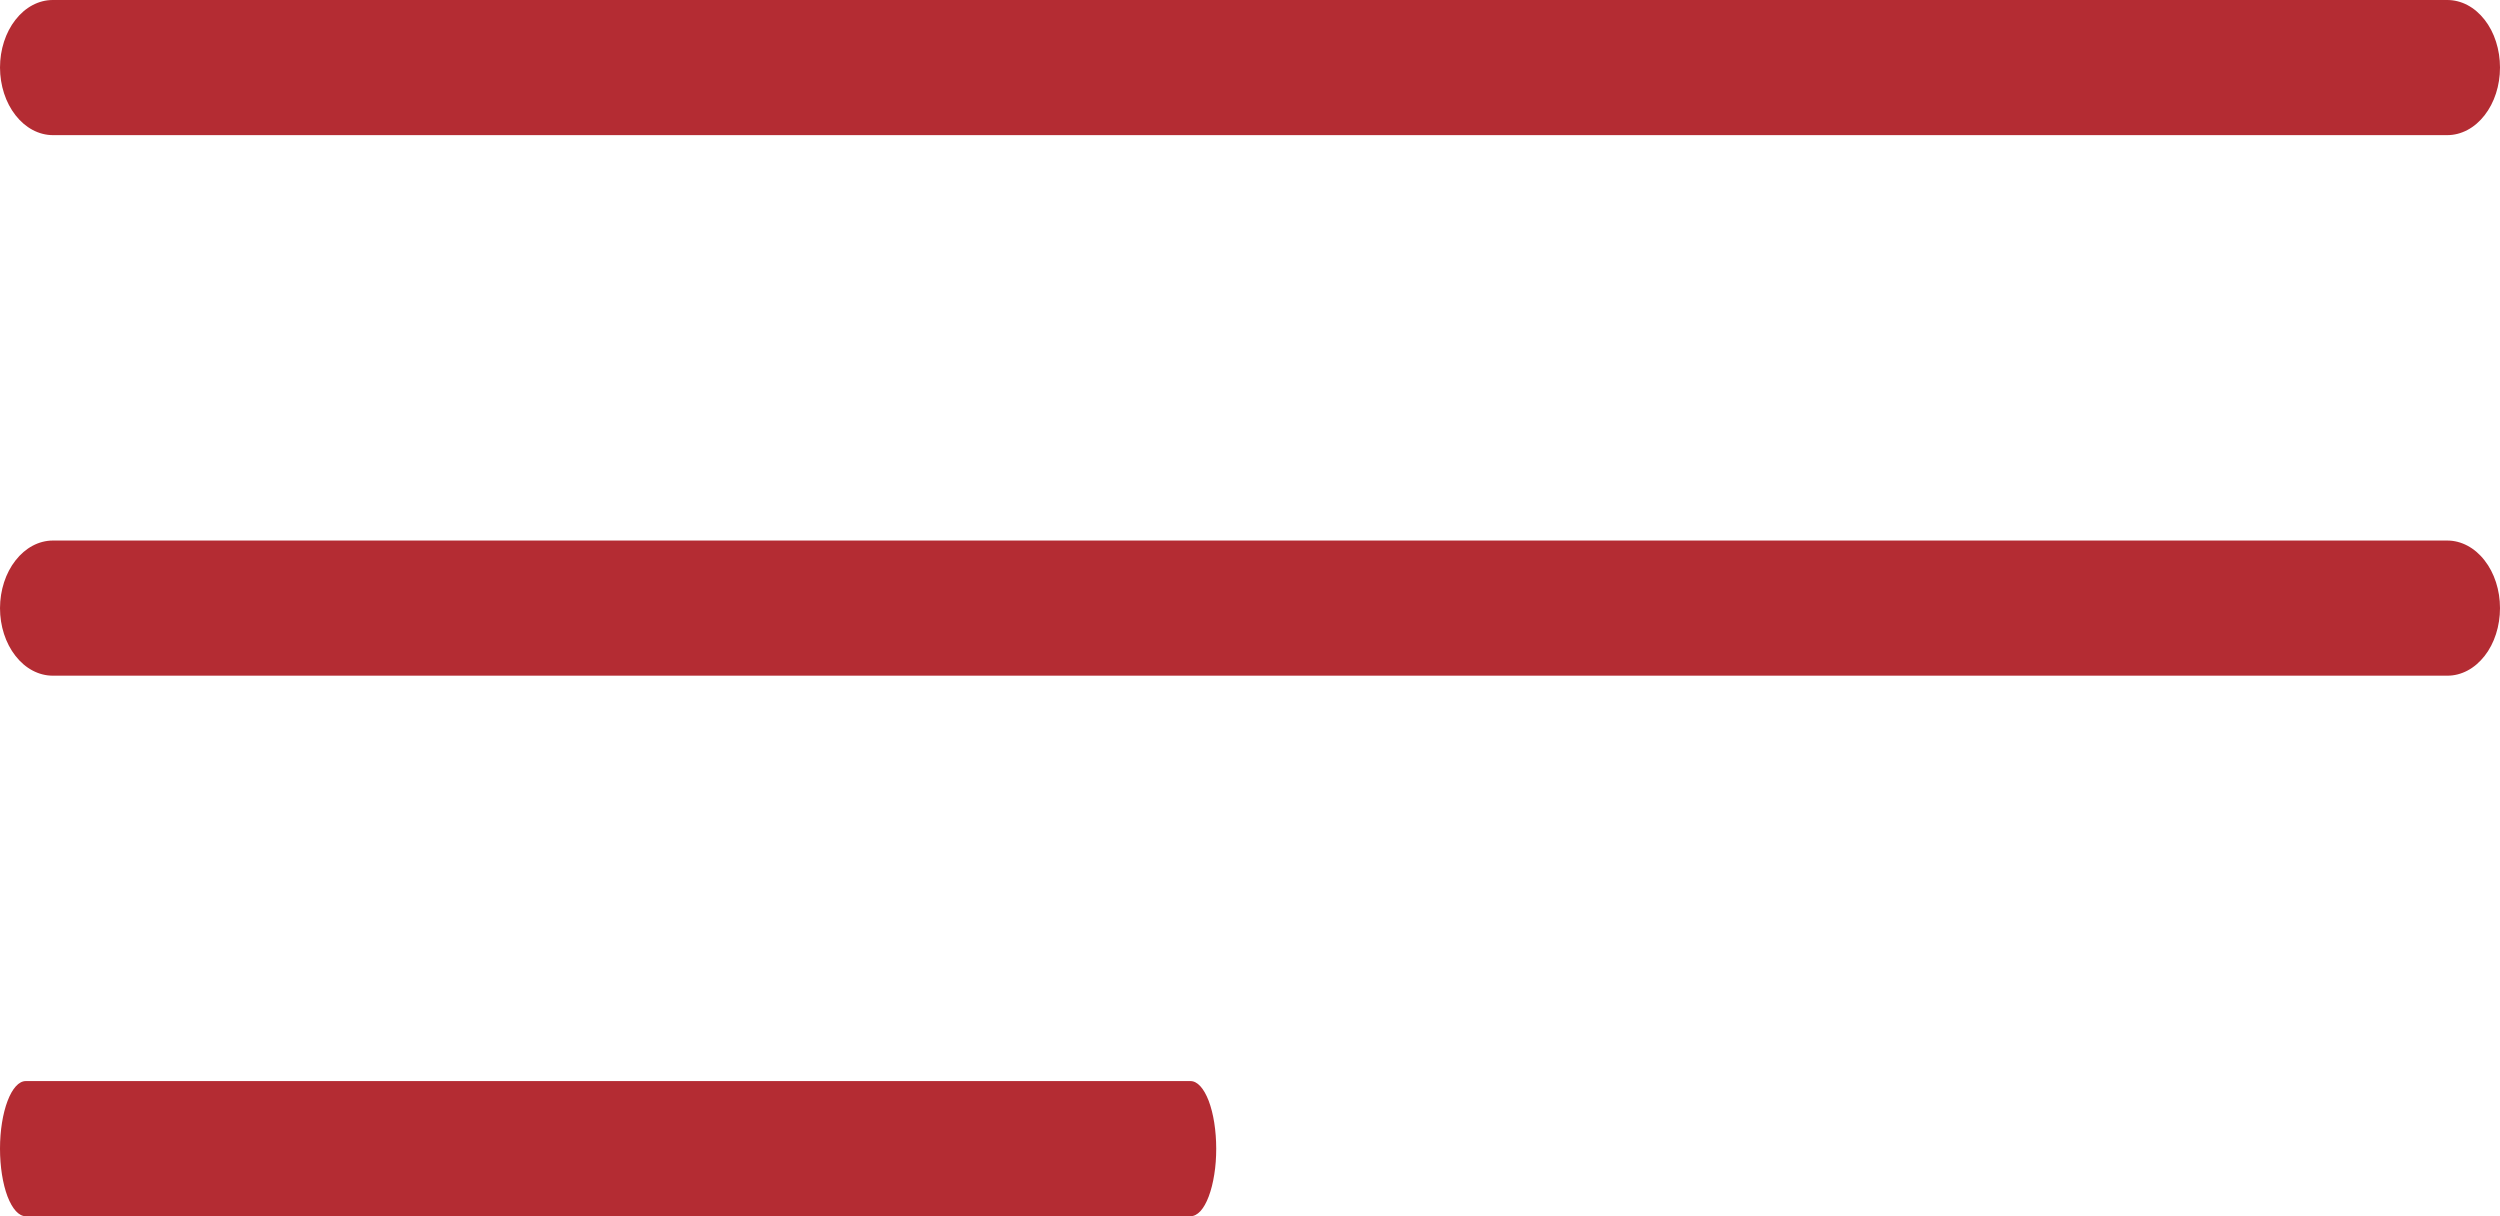 <svg width="37" height="18" viewBox="0 0 37 18" fill="none" xmlns="http://www.w3.org/2000/svg">
<path d="M36.219 2H0.781C0.574 1.999 0.376 1.893 0.23 1.706C0.083 1.519 0.001 1.265 0 1C0 0.735 0.082 0.48 0.229 0.293C0.375 0.105 0.574 6.96363e-06 0.781 6.96363e-06H36.219C36.321 -0 36.423 0.025 36.518 0.075C36.613 0.125 36.699 0.199 36.772 0.292C36.845 0.385 36.902 0.495 36.941 0.617C36.98 0.738 37 0.869 37 1C37 1.265 36.918 1.52 36.771 1.707C36.625 1.895 36.426 2 36.219 2Z" fill="#B42C33"/>
<path d="M36.219 10H0.781C0.574 10 0.375 9.895 0.229 9.707C0.082 9.52 0 9.265 0 9C0.001 8.735 0.083 8.481 0.23 8.294C0.376 8.107 0.574 8.001 0.781 8H36.219C36.426 8 36.625 8.105 36.771 8.293C36.918 8.48 37 8.735 37 9C37 9.131 36.98 9.262 36.941 9.383C36.902 9.505 36.845 9.615 36.772 9.708C36.699 9.801 36.613 9.875 36.518 9.925C36.423 9.975 36.321 10.001 36.219 10Z" fill="#B42C33"/>
<path d="M17.62 18H0.38C0.33 18 0.281 17.974 0.235 17.924C0.189 17.874 0.147 17.8 0.111 17.707C0.076 17.614 0.048 17.504 0.029 17.383C0.01 17.261 0 17.131 0 17C0 16.735 0.041 16.481 0.112 16.294C0.183 16.107 0.279 16.001 0.38 16H17.62C17.67 16 17.719 16.026 17.765 16.076C17.811 16.126 17.853 16.2 17.889 16.293C17.924 16.386 17.952 16.496 17.971 16.617C17.99 16.739 18 16.869 18 17C18 17.131 17.991 17.262 17.971 17.383C17.952 17.505 17.924 17.615 17.889 17.708C17.854 17.801 17.812 17.875 17.766 17.925C17.719 17.975 17.67 18 17.62 18Z" fill="#B42C33"/>
</svg>
